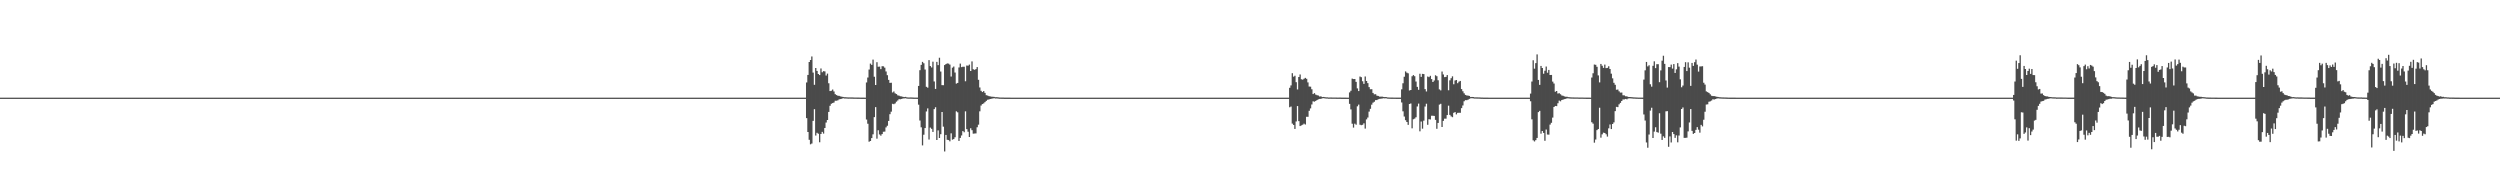 <?xml version="1.0" encoding="UTF-8"?>
<svg xmlns="http://www.w3.org/2000/svg" width="1920" height="150">
  <path d="M0 75.000h1v1.000H0zM1 75.000h1v1.000H1zM2 75.000h1v1.000H2zM3 75.000h1v1.000H3zM4 75.000h1v1.000H4zM5 75.000h1v1.000H5zM6 75.000h1v1.000H6zM7 75.000h1v1.000H7zM8 75.000h1v1.000H8zM9 75.000h1v1.000H9zM10 75.000h1v1.000H10zM11 75.000h1v1.000H11zM12 75.000h1v1.000H12zM13 75.000h1v1.000H13zM14 75.000h1v1.000H14zM15 75.000h1v1.000H15zM16 75.000h1v1.000H16zM17 75.000h1v1.000H17zM18 75.000h1v1.000H18zM19 75.000h1v1.000H19zM20 75.000h1v1.000H20zM21 75.000h1v1.000H21zM22 75.000h1v1.000H22zM23 75.000h1v1.000H23zM24 75.000h1v1.000H24zM25 75.000h1v1.000H25zM26 75.000h1v1.000H26zM27 75.000h1v1.000H27zM28 75.000h1v1.000H28zM29 75.000h1v1.000H29zM30 75.000h1v1.000H30zM31 75.000h1v1.000H31zM32 75.000h1v1.000H32zM33 75.000h1v1.000H33zM34 75.000h1v1.000H34zM35 75.000h1v1.000H35zM36 75.000h1v1.000H36zM37 75.000h1v1.000H37zM38 75.000h1v1.000H38zM39 75.000h1v1.000H39zM40 75.000h1v1.000H40zM41 75.000h1v1.000H41zM42 75.000h1v1.000H42zM43 75.000h1v1.000H43zM44 75.000h1v1.000H44zM45 75.000h1v1.000H45zM46 75.000h1v1.000H46zM47 75.000h1v1.000H47zM48 75.000h1v1.000H48zM49 75.000h1v1.000H49zM50 75.000h1v1.000H50zM51 75.000h1v1.000H51zM52 75.000h1v1.000H52zM53 75.000h1v1.000H53zM54 75.000h1v1.000H54zM55 75.000h1v1.000H55zM56 75.000h1v1.000H56zM57 75.000h1v1.000H57zM58 75.000h1v1.000H58zM59 75.000h1v1.000H59zM60 75.000h1v1.000H60zM61 75.000h1v1.000H61zM62 75.000h1v1.000H62zM63 75.000h1v1.000H63zM64 75.000h1v1.000H64zM65 75.000h1v1.000H65zM66 75.000h1v1.000H66zM67 75.000h1v1.000H67zM68 75.000h1v1.000H68zM69 75.000h1v1.000H69zM70 75.000h1v1.000H70zM71 75.000h1v1.000H71zM72 75.000h1v1.000H72zM73 75.000h1v1.000H73zM74 75.000h1v1.000H74zM75 75.000h1v1.000H75zM76 75.000h1v1.000H76zM77 75.000h1v1.000H77zM78 75.000h1v1.000H78zM79 75.000h1v1.000H79zM80 75.000h1v1.000H80zM81 75.000h1v1.000H81zM82 75.000h1v1.000H82zM83 75.000h1v1.000H83zM84 75.000h1v1.000H84zM85 75.000h1v1.000H85zM86 75.000h1v1.000H86zM87 75.000h1v1.000H87zM88 75.000h1v1.000H88zM89 75.000h1v1.000H89zM90 75.000h1v1.000H90zM91 75.000h1v1.000H91zM92 75.000h1v1.000H92zM93 75.000h1v1.000H93zM94 75.000h1v1.000H94zM95 75.000h1v1.000H95zM96 75.000h1v1.000H96zM97 75.000h1v1.000H97zM98 75.000h1v1.000H98zM99 75.000h1v1.000H99zM100 75.000h1v1.000H100zM101 75.000h1v1.000H101zM102 75.000h1v1.000H102zM103 75.000h1v1.000H103zM104 75.000h1v1.000H104zM105 75.000h1v1.000H105zM106 75.000h1v1.000H106zM107 75.000h1v1.000H107zM108 75.000h1v1.000H108zM109 75.000h1v1.000H109zM110 75.000h1v1.000H110zM111 75.000h1v1.000H111zM112 75.000h1v1.000H112zM113 75.000h1v1.000H113zM114 75.000h1v1.000H114zM115 75.000h1v1.000H115zM116 75.000h1v1.000H116zM117 75.000h1v1.000H117zM118 75.000h1v1.000H118zM119 75.000h1v1.000H119zM120 75.000h1v1.000H120zM121 75.000h1v1.000H121zM122 75.000h1v1.000H122zM123 75.000h1v1.000H123zM124 75.000h1v1.000H124zM125 75.000h1v1.000H125zM126 75.000h1v1.000H126zM127 75.000h1v1.000H127zM128 75.000h1v1.000H128zM129 75.000h1v1.000H129zM130 75.000h1v1.000H130zM131 75.000h1v1.000H131zM132 75.000h1v1.000H132zM133 75.000h1v1.000H133zM134 75.000h1v1.000H134zM135 75.000h1v1.000H135zM136 75.000h1v1.000H136zM137 75.000h1v1.000H137zM138 75.000h1v1.000H138zM139 75.000h1v1.000H139zM140 75.000h1v1.000H140zM141 75.000h1v1.000H141zM142 75.000h1v1.000H142zM143 75.000h1v1.000H143zM144 75.000h1v1.000H144zM145 75.000h1v1.000H145zM146 75.000h1v1.000H146zM147 75.000h1v1.000H147zM148 75.000h1v1.000H148zM149 75.000h1v1.000H149zM150 75.000h1v1.000H150zM151 75.000h1v1.000H151zM152 75.000h1v1.000H152zM153 75.000h1v1.000H153zM154 75.000h1v1.000H154zM155 75.000h1v1.000H155zM156 75.000h1v1.000H156zM157 75.000h1v1.000H157zM158 75.000h1v1.000H158zM159 75.000h1v1.000H159zM160 75.000h1v1.000H160zM161 75.000h1v1.000H161zM162 75.000h1v1.000H162zM163 75.000h1v1.000H163zM164 75.000h1v1.000H164zM165 75.000h1v1.000H165zM166 75.000h1v1.000H166zM167 75.000h1v1.000H167zM168 75.000h1v1.000H168zM169 75.000h1v1.000H169zM170 75.000h1v1.000H170zM171 75.000h1v1.000H171zM172 75.000h1v1.000H172zM173 75.000h1v1.000H173zM174 75.000h1v1.000H174zM175 75.000h1v1.000H175zM176 75.000h1v1.000H176zM177 75.000h1v1.000H177zM178 75.000h1v1.000H178zM179 75.000h1v1.000H179zM180 75.000h1v1.000H180zM181 75.000h1v1.000H181zM182 75.000h1v1.000H182zM183 75.000h1v1.000H183zM184 75.000h1v1.000H184zM185 75.000h1v1.000H185zM186 75.000h1v1.000H186zM187 75.000h1v1.000H187zM188 75.000h1v1.000H188zM189 75.000h1v1.000H189zM190 75.000h1v1.000H190zM191 75.000h1v1.000H191zM192 75.000h1v1.000H192zM193 75.000h1v1.000H193zM194 75.000h1v1.000H194zM195 75.000h1v1.000H195zM196 75.000h1v1.000H196zM197 75.000h1v1.000H197zM198 75.000h1v1.000H198zM199 75.000h1v1.000H199zM200 75.000h1v1.000H200zM201 75.000h1v1.000H201zM202 75.000h1v1.000H202zM203 75.000h1v1.000H203zM204 75.000h1v1.000H204zM205 75.000h1v1.000H205zM206 75.000h1v1.000H206zM207 75.000h1v1.000H207zM208 75.000h1v1.000H208zM209 75.000h1v1.000H209zM210 75.000h1v1.000H210zM211 75.000h1v1.000H211zM212 75.000h1v1.000H212zM213 75.000h1v1.000H213zM214 75.000h1v1.000H214zM215 75.000h1v1.000H215zM216 75.000h1v1.000H216zM217 75.000h1v1.000H217zM218 75.000h1v1.000H218zM219 75.000h1v1.000H219zM220 75.000h1v1.000H220zM221 75.000h1v1.000H221zM222 75.000h1v1.000H222zM223 75.000h1v1.000H223zM224 75.000h1v1.000H224zM225 75.000h1v1.000H225zM226 75.000h1v1.000H226zM227 75.000h1v1.000H227zM228 75.000h1v1.000H228zM229 75.000h1v1.000H229zM230 75.000h1v1.000H230zM231 75.000h1v1.000H231zM232 75.000h1v1.000H232zM233 75.000h1v1.000H233zM234 75.000h1v1.000H234zM235 75.000h1v1.000H235zM236 75.000h1v1.000H236zM237 75.000h1v1.000H237zM238 75.000h1v1.000H238zM239 75.000h1v1.000H239zM240 75.000h1v1.000H240zM241 75.000h1v1.000H241zM242 75.000h1v1.000H242zM243 75.000h1v1.000H243zM244 75.000h1v1.000H244zM245 75.000h1v1.000H245zM246 75.000h1v1.000H246zM247 75.000h1v1.000H247zM248 75.000h1v1.000H248zM249 75.000h1v1.000H249zM250 75.000h1v1.000H250zM251 75.000h1v1.000H251zM252 75.000h1v1.000H252zM253 75.000h1v1.000H253zM254 75.000h1v1.000H254zM255 75.000h1v1.000H255zM256 75.000h1v1.000H256zM257 75.000h1v1.000H257zM258 75.000h1v1.000H258zM259 75.000h1v1.000H259zM260 75.000h1v1.000H260zM261 75.000h1v1.000H261zM262 75.000h1v1.000H262zM263 75.000h1v1.000H263zM264 75.000h1v1.000H264zM265 75.000h1v1.000H265zM266 75.000h1v1.000H266zM267 75.000h1v1.000H267zM268 75.000h1v1.000H268zM269 75.000h1v1.000H269zM270 75.000h1v1.000H270zM271 75.000h1v1.000H271zM272 75.000h1v1.000H272zM273 75.000h1v1.000H273zM274 75.000h1v1.000H274zM275 75.000h1v1.000H275zM276 75.000h1v1.000H276zM277 75.000h1v1.000H277zM278 75.000h1v1.000H278zM279 75.000h1v1.000H279zM280 75.000h1v1.000H280zM281 75.000h1v1.000H281zM282 75.000h1v1.000H282zM283 75.000h1v1.000H283zM284 75.000h1v1.000H284zM285 75.000h1v1.000H285zM286 75.000h1v1.000H286zM287 75.000h1v1.000H287zM288 75.000h1v1.000H288zM289 75.000h1v1.000H289zM290 75.000h1v1.000H290zM291 75.000h1v1.000H291zM292 75.000h1v1.000H292zM293 75.000h1v1.000H293zM294 75.000h1v1.000H294zM295 75.000h1v1.000H295zM296 75.000h1v1.000H296zM297 75.000h1v1.000H297zM298 75.000h1v1.000H298zM299 75.000h1v1.000H299zM300 75.000h1v1.000H300zM301 75.000h1v1.000H301zM302 75.000h1v1.000H302zM303 75.000h1v1.000H303zM304 75.000h1v1.000H304zM305 75.000h1v1.000H305zM306 75.000h1v1.000H306zM307 75.000h1v1.000H307zM308 75.000h1v1.000H308zM309 75.000h1v1.000H309zM310 75.000h1v1.000H310zM311 75.000h1v1.000H311zM312 75.000h1v1.000H312zM313 75.000h1v1.000H313zM314 75.000h1v1.000H314zM315 75.000h1v1.000H315zM316 75.000h1v1.000H316zM317 75.000h1v1.000H317zM318 75.000h1v1.000H318zM319 75.000h1v1.000H319zM320 75.000h1v1.000H320zM321 75.000h1v1.000H321zM322 75.000h1v1.000H322zM323 75.000h1v1.000H323zM324 75.000h1v1.000H324zM325 75.000h1v1.000H325zM326 75.000h1v1.000H326zM327 75.000h1v1.000H327zM328 75.000h1v1.000H328zM329 75.000h1v1.000H329zM330 75.000h1v1.000H330zM331 75.000h1v1.000H331zM332 75.000h1v1.000H332zM333 75.000h1v1.000H333zM334 75.000h1v1.000H334zM335 75.000h1v1.000H335zM336 75.000h1v1.000H336zM337 75.000h1v1.000H337zM338 75.000h1v1.000H338zM339 75.000h1v1.000H339zM340 75.000h1v1.000H340zM341 75.000h1v1.000H341zM342 75.000h1v1.000H342zM343 75.000h1v1.000H343zM344 75.000h1v1.000H344zM345 75.000h1v1.000H345zM346 75.000h1v1.000H346zM347 75.000h1v1.000H347zM348 75.000h1v1.000H348zM349 75.000h1v1.000H349zM350 75.000h1v1.000H350zM351 75.000h1v1.000H351zM352 75.000h1v1.000H352zM353 75.000h1v1.000H353zM354 75.000h1v1.000H354zM355 75.000h1v1.000H355zM356 75.000h1v1.000H356zM357 75.000h1v1.000H357zM358 75.000h1v1.000H358zM359 75.000h1v1.000H359zM360 75.000h1v1.000H360zM361 75.000h1v1.000H361zM362 75.000h1v1.000H362zM363 75.000h1v1.000H363zM364 75.000h1v1.000H364zM365 75.000h1v1.000H365zM366 75.000h1v1.000H366zM367 75.000h1v1.000H367zM368 75.000h1v1.000H368zM369 75.000h1v1.000H369zM370 75.000h1v1.000H370zM371 75.000h1v1.000H371zM372 75.000h1v1.000H372zM373 75.000h1v1.000H373zM374 75.000h1v1.000H374zM375 75.000h1v1.000H375zM376 75.000h1v1.000H376zM377 75.000h1v1.000H377zM378 75.000h1v1.000H378zM379 75.000h1v1.000H379zM380 75.000h1v1.000H380zM381 75.000h1v1.000H381zM382 75.000h1v1.000H382zM383 75.000h1v1.000H383zM384 75.000h1v1.000H384zM385 75.000h1v1.000H385zM386 75.000h1v1.000H386zM387 75.000h1v1.000H387zM388 75.000h1v1.000H388zM389 75.000h1v1.000H389zM390 75.000h1v1.000H390zM391 75.000h1v1.000H391zM392 75.000h1v1.000H392zM393 75.000h1v1.000H393zM394 75.000h1v1.000H394zM395 75.000h1v1.000H395zM396 75.000h1v1.000H396zM397 75.000h1v1.000H397zM398 75.000h1v1.000H398zM399 75.000h1v1.000H399zM400 75.000h1v1.000H400zM401 75.000h1v1.000H401zM402 75.000h1v1.000H402zM403 75.000h1v1.000H403zM404 75.000h1v1.000H404zM405 75.000h1v1.000H405zM406 75.000h1v1.000H406zM407 75.000h1v1.000H407zM408 75.000h1v1.000H408zM409 75.000h1v1.000H409zM410 75.000h1v1.000H410zM411 75.000h1v1.000H411zM412 75.000h1v1.000H412zM413 75.000h1v1.000H413zM414 75.000h1v1.000H414zM415 75.000h1v1.000H415zM416 75.000h1v1.000H416zM417 75.000h1v1.000H417zM418 75.000h1v1.000H418zM419 75.000h1v1.000H419zM420 75.000h1v1.000H420zM421 75.000h1v1.000H421zM422 75.000h1v1.000H422zM423 75.000h1v1.000H423zM424 75.000h1v1.000H424zM425 75.000h1v1.000H425zM426 75.000h1v1.000H426zM427 75.000h1v1.000H427zM428 75.000h1v1.000H428zM429 75.000h1v1.000H429zM430 75.000h1v1.000H430zM431 75.000h1v1.000H431zM432 75.000h1v1.000H432zM433 75.000h1v1.000H433zM434 75.000h1v1.000H434zM435 75.000h1v1.000H435zM436 75.000h1v1.000H436zM437 75.000h1v1.000H437zM438 75.000h1v1.000H438zM439 75.000h1v1.000H439zM440 75.000h1v1.000H440zM441 75.000h1v1.000H441zM442 75.000h1v1.000H442zM443 75.000h1v1.000H443zM444 75.000h1v1.000H444zM445 75.000h1v1.000H445zM446 75.000h1v1.000H446zM447 75.000h1v1.000H447zM448 75.000h1v1.000H448zM449 75.000h1v1.000H449zM450 75.000h1v1.000H450zM451 75.000h1v1.000H451zM452 75.000h1v1.000H452zM453 75.000h1v1.000H453zM454 75.000h1v1.000H454zM455 75.000h1v1.000H455zM456 75.000h1v1.000H456zM457 75.000h1v1.000H457zM458 75.000h1v1.000H458zM459 75.000h1v1.000H459zM460 75.000h1v1.000H460zM461 75.000h1v1.000H461zM462 75.000h1v1.000H462zM463 75.000h1v1.000H463zM464 75.000h1v1.000H464zM465 75.000h1v1.000H465zM466 75.000h1v1.000H466zM467 75.000h1v1.000H467zM468 75.000h1v1.000H468zM469 75.000h1v1.000H469zM470 75.000h1v1.000H470zM471 75.000h1v1.000H471zM472 75.000h1v1.000H472zM473 75.000h1v1.000H473zM474 75.000h1v1.000H474zM475 75.000h1v1.000H475zM476 75.000h1v1.000H476zM477 75.000h1v1.000H477zM478 75.000h1v1.000H478zM479 75.000h1v1.000H479zM480 75.000h1v1.000H480zM481 75.000h1v1.000H481zM482 75.000h1v1.000H482zM483 75.000h1v1.000H483zM484 75.000h1v1.000H484zM485 75.000h1v1.000H485zM486 75.000h1v1.000H486zM487 75.000h1v1.000H487zM488 75.000h1v1.000H488zM489 75.000h1v1.000H489zM490 75.000h1v1.000H490zM491 75.000h1v1.000H491zM492 75.000h1v1.000H492zM493 75.000h1v1.000H493zM494 75.000h1v1.000H494zM495 75.000h1v1.000H495zM496 75.000h1v1.000H496zM497 75.000h1v1.000H497zM498 75.000h1v1.000H498zM499 75.000h1v1.000H499zM500 75.000h1v1.000H500zM501 75.000h1v1.000H501zM502 75.000h1v1.000H502zM503 75.000h1v1.000H503zM504 75.000h1v1.000H504zM505 75.000h1v1.000H505zM506 75.000h1v1.000H506zM507 75.000h1v1.000H507zM508 75.000h1v1.000H508zM509 75.000h1v1.000H509zM510 75.000h1v1.000H510zM511 75.000h1v1.000H511zM512 75.000h1v1.000H512zM513 75.000h1v1.000H513zM514 75.000h1v1.000H514zM515 75.000h1v1.000H515zM516 75.000h1v1.000H516zM517 75.000h1v1.000H517zM518 75.000h1v1.000H518zM519 75.000h1v1.000H519zM520 75.000h1v1.000H520zM521 75.000h1v1.000H521zM522 75.000h1v1.000H522zM523 75.000h1v1.000H523zM524 75.000h1v1.000H524zM525 75.000h1v1.000H525zM526 75.000h1v1.000H526zM527 75.000h1v1.000H527zM528 75.000h1v1.000H528zM529 75.000h1v1.000H529zM530 75.000h1v1.000H530zM531 75.000h1v1.000H531zM532 75.000h1v1.000H532zM533 75.000h1v1.000H533zM534 75.000h1v1.000H534zM535 75.000h1v1.000H535zM536 75.000h1v1.000H536zM537 75.000h1v1.000H537zM538 75.000h1v1.000H538zM539 75.000h1v1.000H539zM540 75.000h1v1.000H540zM541 75.000h1v1.000H541zM542 75.000h1v1.000H542zM543 75.000h1v1.000H543zM544 75.000h1v1.000H544zM545 75.000h1v1.000H545zM546 75.000h1v1.000H546zM547 75.000h1v1.000H547zM548 75.000h1v1.000H548zM549 75.000h1v1.000H549zM550 75.000h1v1.000H550zM551 75.000h1v1.000H551zM552 75.000h1v1.000H552zM553 75.000h1v1.000H553zM554 75.000h1v1.000H554zM555 75.000h1v1.000H555zM556 75.000h1v1.000H556zM557 75.000h1v1.000H557zM558 75.000h1v1.000H558zM559 75.000h1v1.000H559zM560 75.000h1v1.000H560zM561 75.000h1v1.000H561zM562 75.000h1v1.000H562zM563 75.000h1v1.000H563zM564 75.000h1v1.000H564zM565 75.000h1v1.000H565zM566 75.000h1v1.000H566zM567 75.000h1v1.000H567zM568 75.000h1v1.000H568zM569 75.000h1v1.000H569zM570 75.000h1v1.000H570zM571 75.000h1v1.000H571zM572 75.000h1v1.000H572zM573 75.000h1v1.000H573zM574 75.000h1v1.000H574zM575 75.000h1v1.000H575zM576 75.000h1v1.000H576zM577 75.000h1v1.000H577zM578 75.000h1v1.000H578zM579 75.000h1v1.000H579zM580 75.000h1v1.000H580zM581 75.000h1v1.000H581zM582 75.000h1v1.000H582zM583 75.000h1v1.000H583zM584 75.000h1v1.000H584zM585 75.000h1v1.000H585zM586 75.000h1v1.000H586zM587 75.000h1v1.000H587zM588 75.000h1v1.000H588zM589 75.000h1v1.000H589zM590 75.000h1v1.000H590zM591 75.000h1v1.000H591zM592 75.000h1v1.000H592zM593 75.000h1v1.000H593zM594 75.000h1v1.000H594zM595 75.000h1v1.000H595zM596 75.000h1v1.000H596zM597 75.000h1v1.000H597zM598 75.000h1v1.000H598zM599 75.000h1v1.000H599zM600 75.000h1v1.000H600zM601 75.000h1v1.000H601zM602 75.000h1v1.000H602zM603 75.000h1v1.000H603zM604 75.000h1v1.000H604zM605 75.000h1v1.000H605zM606 75.000h1v1.000H606zM607 75.000h1v1.000H607zM608 75.000h1v1.000H608zM609 75.000h1v1.000H609zM610 75.000h1v1.000H610zM611 75.000h1v1.000H611zM612 75.000h1v1.000H612zM613 75.000h1v1.000H613zM614 75.000h1v1.000H614zM615 75.000h1v1.000H615zM616 75.000h1v1.000H616zM617 75.000h1v1.000H617zM618 74.999h1v1.000H618zM619 63.333h1v27.374H619zM620 57.554h1v43.816H620zM621 47.619h1v59.758H621zM622 46.087h1v64.784H622zM623 43.385h1v66.859H623zM624 55.737h1v37.106H624zM625 65.119h1v18.748H625zM626 52.228h1v51.884H626zM627 54.480h1v47.524H627zM628 56.828h1v45.862H628zM629 57.665h1v51.572H629zM630 52.570h1v50.320H630zM631 55.524h1v45.743H631zM632 54.639h1v47.949H632zM633 54.825h1v43.479H633zM634 58.017h1v36.113H634zM635 56.515h1v35.665H635zM636 63.972h1v21.971H636zM637 69.952h1v11.312H637zM638 69.683h1v9.969H638zM639 68.739h1v10.400H639zM640 70.239h1v8.492H640zM641 72.344h1v5.031H641zM642 73.008h1v4.377H642zM643 73.507h1v3.566H643zM644 73.608h1v2.655H644zM645 74.059h1v2.047H645zM646 74.216h1v1.678H646zM647 74.432h1v1.000H647zM648 74.666h1v1.000H648zM649 74.669h1v1.000H649zM650 74.738h1v1.000H650zM651 74.821h1v1.000H651zM652 74.782h1v1.000H652zM653 74.821h1v1.000H653zM654 74.814h1v1.000H654zM655 74.858h1v1.000H655zM656 74.892h1v1.000H656zM657 74.889h1v1.000H657zM658 74.906h1v1.000H658zM659 74.931h1v1.000H659zM660 74.943h1v1.000H660zM661 74.975h1v1.000H661zM662 74.976h1v1.000H662zM663 74.975h1v1.000H663zM664 74.984h1v1.000H664zM665 63.322h1v28.479H665zM666 59.523h1v35.507H666zM667 53.416h1v55.455H667zM668 48.867h1v59.413H668zM669 49.827h1v56.208H669zM670 45.788h1v57.363H670zM671 58.938h1v31.022H671zM672 65.264h1v16.996H672zM673 47.748h1v58.755H673zM674 51.261h1v48.805H674zM675 51.133h1v52.162H675zM676 53.087h1v51.105H676zM677 50.860h1v52.100H677zM678 50.927h1v50.264H678zM679 51.987h1v49.068H679zM680 54.885h1v42.976H680zM681 57.740h1v38.833H681zM682 61.351h1v31.542H682zM683 63.619h1v24.089H683zM684 63.565h1v22.197H684zM685 70.988h1v8.751H685zM686 70.228h1v9.813H686zM687 71.658h1v7.747H687zM688 72.245h1v5.852H688zM689 73.227h1v3.923H689zM690 73.462h1v2.681H690zM691 73.928h1v2.324H691zM692 74.034h1v1.958H692zM693 74.398h1v1.236H693zM694 74.565h1v1.000H694zM695 74.373h1v1.077H695zM696 74.732h1v1.000H696zM697 74.844h1v1.000H697zM698 74.833h1v1.000H698zM699 74.818h1v1.000H699zM700 74.876h1v1.000H700zM701 74.925h1v1.000H701zM702 74.938h1v1.000H702zM703 74.943h1v1.000H703zM704 74.960h1v1.000H704zM705 65.979h1v14.400H705zM706 53.925h1v38.626H706zM707 49.820h1v47.965H707zM708 47.492h1v64.168H708zM709 48.613h1v54.887H709zM710 53.400h1v44.953H710zM711 66.646h1v18.938H711zM712 67.336h1v15.911H712zM713 46.193h1v60.943H713zM714 50.739h1v47.281H714zM715 51.838h1v47.099H715zM716 47.345h1v53.999H716zM717 62.585h1v21.230H717zM718 68.312h1v14.081H718zM719 47.497h1v60.002H719zM720 50.032h1v50.134H720zM721 44.353h1v61.655H721zM722 54.958h1v48.102H722zM723 65.393h1v20.633H723zM724 65.425h1v31.856H724zM725 49.953h1v66.361H725zM726 49.195h1v54.449H726zM727 48.672h1v58.720H727zM728 48.837h1v58.751H728zM729 49.607h1v58.947H729zM730 58.793h1v43.606H730zM731 51.950h1v55.294H731zM732 51.121h1v55.682H732zM733 55.709h1v49.707H733zM734 64.216h1v21.305H734zM735 63.697h1v22.559H735zM736 51.815h1v56.398H736zM737 48.832h1v57.113H737zM738 51.556h1v52.460H738zM739 51.260h1v49.396H739zM740 51.262h1v50.317H740zM741 62.410h1v23.119H741zM742 50.355h1v48.804H742zM743 50.440h1v50.741H743zM744 49.608h1v55.632H744zM745 54.523h1v43.991H745zM746 47.135h1v52.854H746zM747 53.174h1v49.487H747zM748 53.603h1v48.945H748zM749 53.105h1v49.370H749zM750 51.514h1v46.236H750zM751 61.302h1v34.420H751zM752 67.180h1v18.304H752zM753 69.748h1v11.302H753zM754 70.716h1v9.211H754zM755 69.950h1v9.454H755zM756 71.304h1v7.148H756zM757 73.134h1v4.348H757zM758 73.359h1v3.224H758zM759 73.821h1v2.562H759zM760 74.051h1v1.991H760zM761 74.220h1v1.612H761zM762 74.299h1v1.298H762zM763 74.400h1v1.025H763zM764 74.669h1v1.000H764zM765 74.623h1v1.000H765zM766 74.717h1v1.000H766zM767 74.855h1v1.000H767zM768 74.890h1v1.000H768zM769 74.922h1v1.000H769zM770 74.924h1v1.000H770zM771 74.962h1v1.000H771zM772 74.967h1v1.000H772zM773 74.968h1v1.000H773zM774 74.978h1v1.000H774zM775 74.976h1v1.000H775zM776 74.991h1v1.000H776zM777 74.988h1v1.000H777zM778 74.992h1v1.000H778zM779 74.994h1v1.000H779zM780 74.997h1v1.000H780zM781 74.996h1v1.000H781zM782 74.997h1v1.000H782zM783 74.997h1v1.000H783zM784 74.998h1v1.000H784zM785 74.999h1v1.000H785zM786 74.999h1v1.000H786zM787 74.999h1v1.000H787zM788 74.999h1v1.000H788zM789 75.000h1v1.000H789zM790 75.000h1v1.000H790zM791 75.000h1v1.000H791zM792 75.000h1v1.000H792zM793 75.000h1v1.000H793zM794 75.000h1v1.000H794zM795 75.000h1v1.000H795zM796 75.000h1v1.000H796zM797 75.000h1v1.000H797zM798 75.000h1v1.000H798zM799 75.000h1v1.000H799zM800 75.000h1v1.000H800zM801 75.000h1v1.000H801zM802 75.000h1v1.000H802zM803 75.000h1v1.000H803zM804 75.000h1v1.000H804zM805 75.000h1v1.000H805zM806 75.000h1v1.000H806zM807 75.000h1v1.000H807zM808 75.000h1v1.000H808zM809 75.000h1v1.000H809zM810 75.000h1v1.000H810zM811 75.000h1v1.000H811zM812 75.000h1v1.000H812zM813 75.000h1v1.000H813zM814 75.000h1v1.000H814zM815 75.000h1v1.000H815zM816 75.000h1v1.000H816zM817 75.000h1v1.000H817zM818 75.000h1v1.000H818zM819 75.000h1v1.000H819zM820 75.000h1v1.000H820zM821 75.000h1v1.000H821zM822 75.000h1v1.000H822zM823 75.000h1v1.000H823zM824 75.000h1v1.000H824zM825 75.000h1v1.000H825zM826 75.000h1v1.000H826zM827 75.000h1v1.000H827zM828 75.000h1v1.000H828zM829 75.000h1v1.000H829zM830 75.000h1v1.000H830zM831 75.000h1v1.000H831zM832 75.000h1v1.000H832zM833 75.000h1v1.000H833zM834 75.000h1v1.000H834zM835 75.000h1v1.000H835zM836 75.000h1v1.000H836zM837 75.000h1v1.000H837zM838 75.000h1v1.000H838zM839 75.000h1v1.000H839zM840 75.000h1v1.000H840zM841 75.000h1v1.000H841zM842 75.000h1v1.000H842zM843 75.000h1v1.000H843zM844 75.000h1v1.000H844zM845 75.000h1v1.000H845zM846 75.000h1v1.000H846zM847 75.000h1v1.000H847zM848 75.000h1v1.000H848zM849 75.000h1v1.000H849zM850 75.000h1v1.000H850zM851 75.000h1v1.000H851zM852 75.000h1v1.000H852zM853 75.000h1v1.000H853zM854 75.000h1v1.000H854zM855 75.000h1v1.000H855zM856 75.000h1v1.000H856zM857 75.000h1v1.000H857zM858 75.000h1v1.000H858zM859 75.000h1v1.000H859zM860 75.000h1v1.000H860zM861 75.000h1v1.000H861zM862 75.000h1v1.000H862zM863 75.000h1v1.000H863zM864 75.000h1v1.000H864zM865 75.000h1v1.000H865zM866 75.000h1v1.000H866zM867 75.000h1v1.000H867zM868 75.000h1v1.000H868zM869 75.000h1v1.000H869zM870 75.000h1v1.000H870zM871 75.000h1v1.000H871zM872 75.000h1v1.000H872zM873 75.000h1v1.000H873zM874 75.000h1v1.000H874zM875 75.000h1v1.000H875zM876 75.000h1v1.000H876zM877 75.000h1v1.000H877zM878 75.000h1v1.000H878zM879 75.000h1v1.000H879zM880 75.000h1v1.000H880zM881 75.000h1v1.000H881zM882 75.000h1v1.000H882zM883 75.000h1v1.000H883zM884 75.000h1v1.000H884zM885 75.000h1v1.000H885zM886 75.000h1v1.000H886zM887 75.000h1v1.000H887zM888 75.000h1v1.000H888zM889 75.000h1v1.000H889zM890 75.000h1v1.000H890zM891 75.000h1v1.000H891zM892 75.000h1v1.000H892zM893 75.000h1v1.000H893zM894 75.000h1v1.000H894zM895 75.000h1v1.000H895zM896 75.000h1v1.000H896zM897 75.000h1v1.000H897zM898 75.000h1v1.000H898zM899 75.000h1v1.000H899zM900 75.000h1v1.000H900zM901 75.000h1v1.000H901zM902 75.000h1v1.000H902zM903 75.000h1v1.000H903zM904 75.000h1v1.000H904zM905 75.000h1v1.000H905zM906 75.000h1v1.000H906zM907 75.000h1v1.000H907zM908 75.000h1v1.000H908zM909 75.000h1v1.000H909zM910 75.000h1v1.000H910zM911 75.000h1v1.000H911zM912 75.000h1v1.000H912zM913 75.000h1v1.000H913zM914 75.000h1v1.000H914zM915 75.000h1v1.000H915zM916 75.000h1v1.000H916zM917 75.000h1v1.000H917zM918 75.000h1v1.000H918zM919 75.000h1v1.000H919zM920 75.000h1v1.000H920zM921 75.000h1v1.000H921zM922 75.000h1v1.000H922zM923 75.000h1v1.000H923zM924 75.000h1v1.000H924zM925 75.000h1v1.000H925zM926 75.000h1v1.000H926zM927 75.000h1v1.000H927zM928 75.000h1v1.000H928zM929 75.000h1v1.000H929zM930 75.000h1v1.000H930zM931 75.000h1v1.000H931zM932 75.000h1v1.000H932zM933 75.000h1v1.000H933zM934 75.000h1v1.000H934zM935 75.000h1v1.000H935zM936 75.000h1v1.000H936zM937 75.000h1v1.000H937zM938 75.000h1v1.000H938zM939 75.000h1v1.000H939zM940 75.000h1v1.000H940zM941 75.000h1v1.000H941zM942 75.000h1v1.000H942zM943 75.000h1v1.000H943zM944 75.000h1v1.000H944zM945 75.000h1v1.000H945zM946 75.000h1v1.000H946zM947 75.000h1v1.000H947zM948 75.000h1v1.000H948zM949 75.000h1v1.000H949zM950 75.000h1v1.000H950zM951 75.000h1v1.000H951zM952 75.000h1v1.000H952zM953 75.000h1v1.000H953zM954 75.000h1v1.000H954zM955 75.000h1v1.000H955zM956 75.000h1v1.000H956zM957 75.000h1v1.000H957zM958 75.000h1v1.000H958zM959 75.000h1v1.000H959zM960 75.000h1v1.000H960zM961 75.000h1v1.000H961zM962 75.000h1v1.000H962zM963 75.000h1v1.000H963zM964 75.000h1v1.000H964zM965 75.000h1v1.000H965zM966 75.000h1v1.000H966zM967 75.000h1v1.000H967zM968 75.000h1v1.000H968zM969 75.000h1v1.000H969zM970 75.000h1v1.000H970zM971 75.000h1v1.000H971zM972 75.000h1v1.000H972zM973 75.000h1v1.000H973zM974 75.000h1v1.000H974zM975 75.000h1v1.000H975zM976 75.000h1v1.000H976zM977 75.000h1v1.000H977zM978 75.000h1v1.000H978zM979 75.000h1v1.000H979zM980 75.000h1v1.000H980zM981 75.000h1v1.000H981zM982 75.000h1v1.000H982zM983 75.000h1v1.000H983zM984 75.000h1v1.000H984zM985 75.000h1v1.000H985zM986 75.000h1v1.000H986zM987 75.000h1v1.000H987zM988 75.000h1v1.000H988zM989 75.000h1v1.000H989zM990 67.412h1v14.958H990zM991 65.594h1v16.248H991zM992 56.229h1v38.722H992zM993 58.891h1v37.041H993zM994 58.142h1v40.901H994zM995 63.152h1v30.156H995zM996 68.701h1v12.761H996zM997 59.126h1v33.928H997zM998 57.183h1v39.619H998zM999 60.882h1v35.447H999zM1000 61.202h1v34.584H1000zM1001 60.469h1v34.504H1001zM1002 59.810h1v35.810H1002zM1003 60.540h1v29.181H1003zM1004 63.263h1v26.416H1004zM1005 66.455h1v18.619H1005zM1006 66.571h1v16.688H1006zM1007 68.553h1v11.666H1007zM1008 72.232h1v5.587H1008zM1009 71.545h1v6.544H1009zM1010 72.641h1v4.894H1010zM1011 73.115h1v3.751H1011zM1012 73.386h1v2.922H1012zM1013 74.080h1v1.896H1013zM1014 73.993h1v1.955H1014zM1015 74.531h1v1.000H1015zM1016 74.439h1v1.000H1016zM1017 74.584h1v1.000H1017zM1018 74.727h1v1.000H1018zM1019 74.734h1v1.000H1019zM1020 74.882h1v1.000H1020zM1021 74.848h1v1.000H1021zM1022 74.875h1v1.000H1022zM1023 74.899h1v1.000H1023zM1024 74.898h1v1.000H1024zM1025 74.888h1v1.000H1025zM1026 74.914h1v1.000H1026zM1027 74.933h1v1.000H1027zM1028 74.929h1v1.000H1028zM1029 74.921h1v1.000H1029zM1030 74.964h1v1.000H1030zM1031 74.964h1v1.000H1031zM1032 74.973h1v1.000H1032zM1033 74.979h1v1.000H1033zM1034 74.990h1v1.000H1034zM1035 74.990h1v1.000H1035zM1036 70.960h1v8.830H1036zM1037 69.696h1v14.299H1037zM1038 60.347h1v34.688H1038zM1039 60.741h1v37.238H1039zM1040 60.669h1v34.333H1040zM1041 62.898h1v32.879H1041zM1042 67.888h1v13.771H1042zM1043 69.928h1v10.402H1043zM1044 58.797h1v36.997H1044zM1045 59.311h1v36.830H1045zM1046 62.421h1v33.406H1046zM1047 64.390h1v30.330H1047zM1048 58.747h1v39.995H1048zM1049 62.184h1v29.520H1049zM1050 63.839h1v26.419H1050zM1051 66.918h1v18.768H1051zM1052 68.548h1v14.995H1052zM1053 68.485h1v11.878H1053zM1054 71.394h1v7.448H1054zM1055 72.428h1v5.686H1055zM1056 72.370h1v4.519H1056zM1057 73.470h1v3.381H1057zM1058 73.702h1v2.517H1058zM1059 74.181h1v1.731H1059zM1060 74.219h1v1.608H1060zM1061 74.203h1v1.481H1061zM1062 74.454h1v1.000H1062zM1063 74.527h1v1.025H1063zM1064 74.486h1v1.000H1064zM1065 74.779h1v1.000H1065zM1066 74.842h1v1.000H1066zM1067 74.888h1v1.000H1067zM1068 74.917h1v1.000H1068zM1069 74.918h1v1.000H1069zM1070 74.939h1v1.000H1070zM1071 74.950h1v1.000H1071zM1072 74.969h1v1.000H1072zM1073 74.975h1v1.000H1073zM1074 74.982h1v1.000H1074zM1075 74.979h1v1.000H1075zM1076 68.585h1v10.113H1076zM1077 63.951h1v21.564H1077zM1078 58.908h1v30.584H1078zM1079 54.859h1v37.455H1079zM1080 55.814h1v37.860H1080zM1081 56.304h1v39.597H1081zM1082 69.495h1v10.370H1082zM1083 69.124h1v10.333H1083zM1084 58.548h1v40.036H1084zM1085 57.645h1v33.951H1085zM1086 58.501h1v32.595H1086zM1087 62.606h1v27.429H1087zM1088 66.718h1v15.041H1088zM1089 68.959h1v10.589H1089zM1090 56.622h1v44.265H1090zM1091 59.058h1v34.295H1091zM1092 56.729h1v42.091H1092zM1093 56.902h1v35.770H1093zM1094 68.446h1v13.348H1094zM1095 70.221h1v9.435H1095zM1096 58.766h1v37.087H1096zM1097 59.216h1v32.328H1097zM1098 58.223h1v33.529H1098zM1099 60.739h1v28.135H1099zM1100 63.001h1v25.908H1100zM1101 61.787h1v27.250H1101zM1102 57.798h1v34.240H1102zM1103 58.513h1v40.403H1103zM1104 61.650h1v32.786H1104zM1105 68.635h1v11.692H1105zM1106 69.431h1v10.310H1106zM1107 54.951h1v42.566H1107zM1108 57.196h1v35.607H1108zM1109 59.239h1v31.899H1109zM1110 59.043h1v32.104H1110zM1111 57.672h1v30.689H1111zM1112 69.304h1v11.836H1112zM1113 61.690h1v26.504H1113zM1114 60.045h1v29.348H1114zM1115 58.648h1v31.345H1115zM1116 64.728h1v21.905H1116zM1117 61.775h1v24.284H1117zM1118 61.440h1v26.427H1118zM1119 63.891h1v22.801H1119zM1120 62.730h1v23.858H1120zM1121 62.148h1v24.476H1121zM1122 68.382h1v14.687H1122zM1123 70.110h1v10.863H1123zM1124 71.669h1v6.108H1124zM1125 72.898h1v4.011H1125zM1126 73.298h1v3.653H1126zM1127 73.411h1v3.157H1127zM1128 73.655h1v2.286H1128zM1129 74.532h1v1.000H1129zM1130 74.441h1v1.000H1130zM1131 74.506h1v1.069H1131zM1132 74.743h1v1.000H1132zM1133 74.726h1v1.000H1133zM1134 74.768h1v1.000H1134zM1135 74.793h1v1.000H1135zM1136 74.806h1v1.000H1136zM1137 74.914h1v1.000H1137zM1138 74.928h1v1.000H1138zM1139 74.957h1v1.000H1139zM1140 74.963h1v1.000H1140zM1141 74.966h1v1.000H1141zM1142 74.978h1v1.000H1142zM1143 74.987h1v1.000H1143zM1144 74.986h1v1.000H1144zM1145 74.986h1v1.000H1145zM1146 74.994h1v1.000H1146zM1147 74.995h1v1.000H1147zM1148 74.996h1v1.000H1148zM1149 74.997h1v1.000H1149zM1150 74.996h1v1.000H1150zM1151 74.998h1v1.000H1151zM1152 74.998h1v1.000H1152zM1153 74.999h1v1.000H1153zM1154 74.999h1v1.000H1154zM1155 74.999h1v1.000H1155zM1156 74.999h1v1.000H1156zM1157 74.999h1v1.000H1157zM1158 75.000h1v1.000H1158zM1159 75.000h1v1.000H1159zM1160 75.000h1v1.000H1160zM1161 75.000h1v1.000H1161zM1162 75.000h1v1.000H1162zM1163 75.000h1v1.000H1163zM1164 75.000h1v1.000H1164zM1165 75.000h1v1.000H1165zM1166 75.000h1v1.000H1166zM1167 75.000h1v1.000H1167zM1168 75.000h1v1.000H1168zM1169 75.000h1v1.000H1169zM1170 75.000h1v1.000H1170zM1171 75.000h1v1.000H1171zM1172 75.000h1v1.000H1172zM1173 75.000h1v1.000H1173zM1174 75.000h1v1.000H1174zM1175 71.866h1v5.909H1175zM1176 62.610h1v29.014H1176zM1177 46.296h1v61.490H1177zM1178 52.744h1v55.910H1178zM1179 48.481h1v59.144H1179zM1180 41.792h1v64.160H1180zM1181 61.404h1v24.701H1181zM1182 65.166h1v19.955H1182zM1183 50.647h1v52.010H1183zM1184 52.227h1v48.385H1184zM1185 56.629h1v45.458H1185zM1186 54.339h1v53.820H1186zM1187 51.077h1v48.423H1187zM1188 55.854h1v47.441H1188zM1189 53.723h1v49.721H1189zM1190 57.596h1v38.105H1190zM1191 57.530h1v36.769H1191zM1192 62.691h1v27.645H1192zM1193 64.136h1v18.035H1193zM1194 70.465h1v10.918H1194zM1195 69.913h1v11.581H1195zM1196 71.848h1v7.485H1196zM1197 71.575h1v5.710H1197zM1198 72.411h1v5.407H1198zM1199 73.336h1v3.482H1199zM1200 73.568h1v2.939H1200zM1201 74.021h1v2.089H1201zM1202 74.274h1v1.652H1202zM1203 74.314h1v1.182H1203zM1204 74.579h1v1.000H1204zM1205 74.660h1v1.000H1205zM1206 74.766h1v1.000H1206zM1207 74.789h1v1.000H1207zM1208 74.825h1v1.000H1208zM1209 74.833h1v1.000H1209zM1210 74.833h1v1.000H1210zM1211 74.829h1v1.000H1211zM1212 74.888h1v1.000H1212zM1213 74.905h1v1.000H1213zM1214 74.890h1v1.000H1214zM1215 74.904h1v1.000H1215zM1216 74.948h1v1.000H1216zM1217 74.951h1v1.000H1217zM1218 74.967h1v1.000H1218zM1219 74.980h1v1.000H1219zM1220 74.981h1v1.000H1220zM1221 74.984h1v1.000H1221zM1222 59.542h1v34.375H1222zM1223 56.254h1v38.711H1223zM1224 49.582h1v59.978H1224zM1225 49.780h1v57.384H1225zM1226 51.319h1v48.612H1226zM1227 57.899h1v41.149H1227zM1228 63.268h1v19.487H1228zM1229 49.099h1v56.636H1229zM1230 50.464h1v52.729H1230zM1231 52.119h1v49.748H1231zM1232 49.590h1v52.571H1232zM1233 52.319h1v50.782H1233zM1234 52.118h1v52.792H1234zM1235 50.913h1v47.645H1235zM1236 53.008h1v42.572H1236zM1237 56.555h1v42.563H1237zM1238 60.159h1v35.061H1238zM1239 63.611h1v30.391H1239zM1240 65.136h1v20.201H1240zM1241 68.902h1v13.186H1241zM1242 68.735h1v13.566H1242zM1243 70.118h1v9.999H1243zM1244 71.103h1v7.879H1244zM1245 71.050h1v6.510H1245zM1246 73.143h1v3.234H1246zM1247 73.265h1v3.082H1247zM1248 73.957h1v2.010H1248zM1249 74.007h1v2.284H1249zM1250 74.446h1v1.176H1250zM1251 74.510h1v1.000H1251zM1252 74.552h1v1.000H1252zM1253 74.662h1v1.000H1253zM1254 74.758h1v1.000H1254zM1255 74.784h1v1.000H1255zM1256 74.860h1v1.000H1256zM1257 74.889h1v1.000H1257zM1258 74.946h1v1.000H1258zM1259 74.945h1v1.000H1259zM1260 74.956h1v1.000H1260zM1261 74.959h1v1.000H1261zM1262 61.129h1v26.806H1262zM1263 54.036h1v38.520H1263zM1264 47.565h1v61.829H1264zM1265 50.987h1v62.477H1265zM1266 50.131h1v53.203H1266zM1267 64.723h1v20.223H1267zM1268 66.553h1v16.173H1268zM1269 50.554h1v55.444H1269zM1270 47.106h1v53.966H1270zM1271 52.302h1v45.437H1271zM1272 49.299h1v52.114H1272zM1273 49.311h1v52.553H1273zM1274 63.147h1v23.859H1274zM1275 54.074h1v48.563H1275zM1276 46.617h1v60.832H1276zM1277 42.811h1v61.895H1277zM1278 49.030h1v56.866H1278zM1279 61.813h1v23.705H1279zM1280 67.267h1v18.090H1280zM1281 51.497h1v61.251H1281zM1282 51.534h1v53.203H1282zM1283 49.599h1v59.791H1283zM1284 52.709h1v48.643H1284zM1285 49.217h1v53.728H1285zM1286 56.011h1v49.881H1286zM1287 53.241h1v50.676H1287zM1288 48.471h1v60.826H1288zM1289 51.129h1v52.949H1289zM1290 60.925h1v36.919H1290zM1291 67.024h1v16.676H1291zM1292 65.711h1v16.820H1292zM1293 51.423h1v54.440H1293zM1294 47.792h1v58.113H1294zM1295 54.596h1v51.128H1295zM1296 47.868h1v53.052H1296zM1297 51.985h1v42.084H1297zM1298 65.962h1v17.793H1298zM1299 48.335h1v52.151H1299zM1300 50.578h1v52.219H1300zM1301 47.773h1v54.378H1301zM1302 45.722h1v53.997H1302zM1303 49.653h1v47.965H1303zM1304 55.010h1v44.585H1304zM1305 51.038h1v50.848H1305zM1306 51.002h1v44.889H1306zM1307 50.854h1v46.241H1307zM1308 63.515h1v28.454H1308zM1309 64.966h1v20.866H1309zM1310 70.192h1v10.093H1310zM1311 70.735h1v9.404H1311zM1312 71.398h1v6.732H1312zM1313 72.442h1v5.368H1313zM1314 73.526h1v3.685H1314zM1315 73.754h1v2.490H1315zM1316 73.774h1v2.668H1316zM1317 74.030h1v2.032H1317zM1318 74.313h1v1.422H1318zM1319 74.444h1v1.067H1319zM1320 74.656h1v1.000H1320zM1321 74.725h1v1.000H1321zM1322 74.795h1v1.000H1322zM1323 74.807h1v1.000H1323zM1324 74.835h1v1.000H1324zM1325 74.875h1v1.000H1325zM1326 74.927h1v1.000H1326zM1327 74.942h1v1.000H1327zM1328 74.957h1v1.000H1328zM1329 74.966h1v1.000H1329zM1330 74.973h1v1.000H1330zM1331 74.982h1v1.000H1331zM1332 74.981h1v1.000H1332zM1333 74.984h1v1.000H1333zM1334 74.992h1v1.000H1334zM1335 74.992h1v1.000H1335zM1336 74.992h1v1.000H1336zM1337 74.997h1v1.000H1337zM1338 74.996h1v1.000H1338zM1339 74.998h1v1.000H1339zM1340 74.998h1v1.000H1340zM1341 74.998h1v1.000H1341zM1342 74.999h1v1.000H1342zM1343 74.999h1v1.000H1343zM1344 74.999h1v1.000H1344zM1345 74.999h1v1.000H1345zM1346 75.000h1v1.000H1346zM1347 75.000h1v1.000H1347zM1348 75.000h1v1.000H1348zM1349 75.000h1v1.000H1349zM1350 75.000h1v1.000H1350zM1351 75.000h1v1.000H1351zM1352 75.000h1v1.000H1352zM1353 75.000h1v1.000H1353zM1354 75.000h1v1.000H1354zM1355 75.000h1v1.000H1355zM1356 75.000h1v1.000H1356zM1357 75.000h1v1.000H1357zM1358 75.000h1v1.000H1358zM1359 75.000h1v1.000H1359zM1360 75.000h1v1.000H1360zM1361 75.000h1v1.000H1361zM1362 75.000h1v1.000H1362zM1363 75.000h1v1.000H1363zM1364 75.000h1v1.000H1364zM1365 75.000h1v1.000H1365zM1366 75.000h1v1.000H1366zM1367 75.000h1v1.000H1367zM1368 75.000h1v1.000H1368zM1369 75.000h1v1.000H1369zM1370 75.000h1v1.000H1370zM1371 75.000h1v1.000H1371zM1372 75.000h1v1.000H1372zM1373 75.000h1v1.000H1373zM1374 75.000h1v1.000H1374zM1375 75.000h1v1.000H1375zM1376 75.000h1v1.000H1376zM1377 75.000h1v1.000H1377zM1378 75.000h1v1.000H1378zM1379 75.000h1v1.000H1379zM1380 75.000h1v1.000H1380zM1381 75.000h1v1.000H1381zM1382 75.000h1v1.000H1382zM1383 75.000h1v1.000H1383zM1384 75.000h1v1.000H1384zM1385 75.000h1v1.000H1385zM1386 75.000h1v1.000H1386zM1387 75.000h1v1.000H1387zM1388 75.000h1v1.000H1388zM1389 75.000h1v1.000H1389zM1390 75.000h1v1.000H1390zM1391 75.000h1v1.000H1391zM1392 75.000h1v1.000H1392zM1393 75.000h1v1.000H1393zM1394 75.000h1v1.000H1394zM1395 75.000h1v1.000H1395zM1396 75.000h1v1.000H1396zM1397 75.000h1v1.000H1397zM1398 75.000h1v1.000H1398zM1399 75.000h1v1.000H1399zM1400 75.000h1v1.000H1400zM1401 75.000h1v1.000H1401zM1402 75.000h1v1.000H1402zM1403 75.000h1v1.000H1403zM1404 75.000h1v1.000H1404zM1405 75.000h1v1.000H1405zM1406 75.000h1v1.000H1406zM1407 75.000h1v1.000H1407zM1408 75.000h1v1.000H1408zM1409 75.000h1v1.000H1409zM1410 75.000h1v1.000H1410zM1411 75.000h1v1.000H1411zM1412 75.000h1v1.000H1412zM1413 75.000h1v1.000H1413zM1414 75.000h1v1.000H1414zM1415 75.000h1v1.000H1415zM1416 75.000h1v1.000H1416zM1417 75.000h1v1.000H1417zM1418 75.000h1v1.000H1418zM1419 75.000h1v1.000H1419zM1420 75.000h1v1.000H1420zM1421 75.000h1v1.000H1421zM1422 75.000h1v1.000H1422zM1423 75.000h1v1.000H1423zM1424 75.000h1v1.000H1424zM1425 75.000h1v1.000H1425zM1426 75.000h1v1.000H1426zM1427 75.000h1v1.000H1427zM1428 75.000h1v1.000H1428zM1429 75.000h1v1.000H1429zM1430 75.000h1v1.000H1430zM1431 75.000h1v1.000H1431zM1432 75.000h1v1.000H1432zM1433 75.000h1v1.000H1433zM1434 75.000h1v1.000H1434zM1435 75.000h1v1.000H1435zM1436 75.000h1v1.000H1436zM1437 75.000h1v1.000H1437zM1438 75.000h1v1.000H1438zM1439 75.000h1v1.000H1439zM1440 75.000h1v1.000H1440zM1441 75.000h1v1.000H1441zM1442 75.000h1v1.000H1442zM1443 75.000h1v1.000H1443zM1444 75.000h1v1.000H1444zM1445 75.000h1v1.000H1445zM1446 75.000h1v1.000H1446zM1447 75.000h1v1.000H1447zM1448 75.000h1v1.000H1448zM1449 75.000h1v1.000H1449zM1450 75.000h1v1.000H1450zM1451 75.000h1v1.000H1451zM1452 75.000h1v1.000H1452zM1453 75.000h1v1.000H1453zM1454 75.000h1v1.000H1454zM1455 75.000h1v1.000H1455zM1456 75.000h1v1.000H1456zM1457 75.000h1v1.000H1457zM1458 75.000h1v1.000H1458zM1459 75.000h1v1.000H1459zM1460 75.000h1v1.000H1460zM1461 75.000h1v1.000H1461zM1462 75.000h1v1.000H1462zM1463 75.000h1v1.000H1463zM1464 75.000h1v1.000H1464zM1465 75.000h1v1.000H1465zM1466 75.000h1v1.000H1466zM1467 75.000h1v1.000H1467zM1468 75.000h1v1.000H1468zM1469 75.000h1v1.000H1469zM1470 75.000h1v1.000H1470zM1471 75.000h1v1.000H1471zM1472 75.000h1v1.000H1472zM1473 75.000h1v1.000H1473zM1474 75.000h1v1.000H1474zM1475 75.000h1v1.000H1475zM1476 75.000h1v1.000H1476zM1477 75.000h1v1.000H1477zM1478 75.000h1v1.000H1478zM1479 75.000h1v1.000H1479zM1480 75.000h1v1.000H1480zM1481 75.000h1v1.000H1481zM1482 75.000h1v1.000H1482zM1483 75.000h1v1.000H1483zM1484 75.000h1v1.000H1484zM1485 75.000h1v1.000H1485zM1486 75.000h1v1.000H1486zM1487 75.000h1v1.000H1487zM1488 75.000h1v1.000H1488zM1489 75.000h1v1.000H1489zM1490 75.000h1v1.000H1490zM1491 75.000h1v1.000H1491zM1492 75.000h1v1.000H1492zM1493 75.000h1v1.000H1493zM1494 75.000h1v1.000H1494zM1495 75.000h1v1.000H1495zM1496 75.000h1v1.000H1496zM1497 75.000h1v1.000H1497zM1498 75.000h1v1.000H1498zM1499 75.000h1v1.000H1499zM1500 75.000h1v1.000H1500zM1501 75.000h1v1.000H1501zM1502 75.000h1v1.000H1502zM1503 75.000h1v1.000H1503zM1504 75.000h1v1.000H1504zM1505 75.000h1v1.000H1505zM1506 75.000h1v1.000H1506zM1507 75.000h1v1.000H1507zM1508 75.000h1v1.000H1508zM1509 75.000h1v1.000H1509zM1510 75.000h1v1.000H1510zM1511 75.000h1v1.000H1511zM1512 75.000h1v1.000H1512zM1513 75.000h1v1.000H1513zM1514 75.000h1v1.000H1514zM1515 75.000h1v1.000H1515zM1516 75.000h1v1.000H1516zM1517 75.000h1v1.000H1517zM1518 75.000h1v1.000H1518zM1519 75.000h1v1.000H1519zM1520 75.000h1v1.000H1520zM1521 75.000h1v1.000H1521zM1522 75.000h1v1.000H1522zM1523 75.000h1v1.000H1523zM1524 75.000h1v1.000H1524zM1525 75.000h1v1.000H1525zM1526 75.000h1v1.000H1526zM1527 75.000h1v1.000H1527zM1528 75.000h1v1.000H1528zM1529 75.000h1v1.000H1529zM1530 75.000h1v1.000H1530zM1531 75.000h1v1.000H1531zM1532 75.000h1v1.000H1532zM1533 75.000h1v1.000H1533zM1534 75.000h1v1.000H1534zM1535 75.000h1v1.000H1535zM1536 75.000h1v1.000H1536zM1537 75.000h1v1.000H1537zM1538 75.000h1v1.000H1538zM1539 75.000h1v1.000H1539zM1540 75.000h1v1.000H1540zM1541 75.000h1v1.000H1541zM1542 75.000h1v1.000H1542zM1543 75.000h1v1.000H1543zM1544 75.000h1v1.000H1544zM1545 75.000h1v1.000H1545zM1546 72.898h1v4.303H1546zM1547 62.610h1v29.025H1547zM1548 46.573h1v61.453H1548zM1549 52.826h1v50.344H1549zM1550 48.435h1v59.768H1550zM1551 42.439h1v63.848H1551zM1552 60.551h1v25.660H1552zM1553 66.735h1v19.684H1553zM1554 50.658h1v52.153H1554zM1555 52.983h1v48.739H1555zM1556 57.599h1v40.267H1556zM1557 54.503h1v53.481H1557zM1558 52.723h1v45.749H1558zM1559 56.738h1v47.051H1559zM1560 53.002h1v48.029H1560zM1561 57.632h1v41.881H1561zM1562 57.709h1v34.927H1562zM1563 63.161h1v28.893H1563zM1564 66.238h1v18.093H1564zM1565 68.689h1v12.624H1565zM1566 68.321h1v11.388H1566zM1567 71.905h1v6.117H1567zM1568 71.788h1v5.864H1568zM1569 73.053h1v4.407H1569zM1570 73.729h1v2.764H1570zM1571 73.988h1v2.233H1571zM1572 74.028h1v1.894H1572zM1573 74.385h1v1.442H1573zM1574 74.476h1v1.050H1574zM1575 74.576h1v1.000H1575zM1576 74.678h1v1.000H1576zM1577 74.722h1v1.000H1577zM1578 74.738h1v1.000H1578zM1579 74.858h1v1.000H1579zM1580 74.842h1v1.000H1580zM1581 74.834h1v1.000H1581zM1582 74.855h1v1.000H1582zM1583 74.871h1v1.000H1583zM1584 74.883h1v1.000H1584zM1585 74.897h1v1.000H1585zM1586 74.902h1v1.000H1586zM1587 74.934h1v1.000H1587zM1588 74.961h1v1.000H1588zM1589 74.972h1v1.000H1589zM1590 74.976h1v1.000H1590zM1591 74.981h1v1.000H1591zM1592 74.983h1v1.000H1592zM1593 59.570h1v34.353H1593zM1594 56.100h1v38.908H1594zM1595 49.261h1v59.861H1595zM1596 50.072h1v57.052H1596zM1597 51.742h1v48.803H1597zM1598 58.942h1v41.229H1598zM1599 63.886h1v24.191H1599zM1600 50.802h1v52.650H1600zM1601 49.607h1v57.659H1601zM1602 53.203h1v47.007H1602zM1603 50.843h1v53.100H1603zM1604 52.599h1v49.459H1604zM1605 49.874h1v53.673H1605zM1606 50.385h1v50.980H1606zM1607 51.180h1v45.641H1607zM1608 54.647h1v45.318H1608zM1609 59.442h1v33.084H1609zM1610 62.333h1v31.890H1610zM1611 63.157h1v22.812H1611zM1612 66.164h1v16.445H1612zM1613 70.600h1v8.640H1613zM1614 70.685h1v9.223H1614zM1615 71.254h1v8.007H1615zM1616 72.052h1v5.538H1616zM1617 73.403h1v3.191H1617zM1618 73.898h1v2.505H1618zM1619 73.840h1v2.295H1619zM1620 73.984h1v1.851H1620zM1621 74.359h1v1.494H1621zM1622 74.586h1v1.000H1622zM1623 74.574h1v1.000H1623zM1624 74.725h1v1.000H1624zM1625 74.794h1v1.000H1625zM1626 74.840h1v1.000H1626zM1627 74.850h1v1.000H1627zM1628 74.901h1v1.000H1628zM1629 74.890h1v1.000H1629zM1630 74.925h1v1.000H1630zM1631 74.953h1v1.000H1631zM1632 74.963h1v1.000H1632zM1633 61.088h1v26.170H1633zM1634 53.987h1v38.510H1634zM1635 47.566h1v57.492H1635zM1636 52.033h1v61.418H1636zM1637 49.737h1v53.897H1637zM1638 64.247h1v22.780H1638zM1639 65.097h1v16.970H1639zM1640 52.216h1v54.583H1640zM1641 45.620h1v58.459H1641zM1642 51.716h1v46.178H1642zM1643 50.587h1v49.611H1643zM1644 49.302h1v51.220H1644zM1645 64.561h1v21.349H1645zM1646 54.549h1v50.231H1646zM1647 46.806h1v60.564H1647zM1648 42.468h1v62.511H1648zM1649 46.203h1v61.027H1649zM1650 62.563h1v28.050H1650zM1651 64.137h1v18.340H1651zM1652 51.338h1v63.311H1652zM1653 50.797h1v54.619H1653zM1654 49.416h1v59.712H1654zM1655 51.997h1v50.106H1655zM1656 49.996h1v55.041H1656zM1657 55.150h1v49.877H1657zM1658 53.729h1v50.605H1658zM1659 53.354h1v54.707H1659zM1660 50.731h1v54.384H1660zM1661 59.928h1v36.810H1661zM1662 63.288h1v21.456H1662zM1663 67.158h1v15.123H1663zM1664 51.816h1v53.326H1664zM1665 48.341h1v56.742H1665zM1666 53.079h1v52.384H1666zM1667 47.324h1v53.008H1667zM1668 52.606h1v42.895H1668zM1669 65.629h1v19.358H1669zM1670 45.653h1v53.001H1670zM1671 50.379h1v49.323H1671zM1672 49.277h1v51.680H1672zM1673 45.749h1v53.900H1673zM1674 48.234h1v47.859H1674zM1675 54.735h1v47.179H1675zM1676 51.224h1v51.467H1676zM1677 51.807h1v44.734H1677zM1678 51.795h1v45.146H1678zM1679 64.035h1v27.629H1679zM1680 67.301h1v19.125H1680zM1681 67.916h1v14.585H1681zM1682 70.171h1v10.914H1682zM1683 70.989h1v7.841H1683zM1684 71.706h1v6.145H1684zM1685 73.398h1v4.032H1685zM1686 73.438h1v3.197H1686zM1687 73.959h1v2.178H1687zM1688 74.159h1v1.785H1688zM1689 74.318h1v1.540H1689zM1690 74.335h1v1.369H1690zM1691 74.536h1v1.000H1691zM1692 74.580h1v1.000H1692zM1693 74.696h1v1.000H1693zM1694 74.829h1v1.000H1694zM1695 74.863h1v1.000H1695zM1696 74.911h1v1.000H1696zM1697 74.909h1v1.000H1697zM1698 74.947h1v1.000H1698zM1699 74.953h1v1.000H1699zM1700 74.954h1v1.000H1700zM1701 74.957h1v1.000H1701zM1702 74.969h1v1.000H1702zM1703 74.984h1v1.000H1703zM1704 74.986h1v1.000H1704zM1705 74.990h1v1.000H1705zM1706 74.993h1v1.000H1706zM1707 74.995h1v1.000H1707zM1708 74.997h1v1.000H1708zM1709 74.996h1v1.000H1709zM1710 74.998h1v1.000H1710zM1711 74.998h1v1.000H1711zM1712 74.998h1v1.000H1712zM1713 74.999h1v1.000H1713zM1714 74.999h1v1.000H1714zM1715 74.999h1v1.000H1715zM1716 74.999h1v1.000H1716zM1717 75.000h1v1.000H1717zM1718 75.000h1v1.000H1718zM1719 75.000h1v1.000H1719zM1720 75.000h1v1.000H1720zM1721 75.000h1v1.000H1721zM1722 75.000h1v1.000H1722zM1723 75.000h1v1.000H1723zM1724 75.000h1v1.000H1724zM1725 75.000h1v1.000H1725zM1726 75.000h1v1.000H1726zM1727 75.000h1v1.000H1727zM1728 75.000h1v1.000H1728zM1729 75.000h1v1.000H1729zM1730 75.000h1v1.000H1730zM1731 75.000h1v1.000H1731zM1732 63.014h1v28.126H1732zM1733 57.739h1v35.445H1733zM1734 45.998h1v61.682H1734zM1735 48.352h1v60.519H1735zM1736 42.605h1v66.218H1736zM1737 56.696h1v44.787H1737zM1738 66.801h1v20.151H1738zM1739 55.562h1v31.887H1739zM1740 50.560h1v54.399H1740zM1741 53.205h1v48.879H1741zM1742 57.283h1v46.356H1742zM1743 53.985h1v55.158H1743zM1744 54.909h1v43.805H1744zM1745 52.726h1v50.042H1745zM1746 55.392h1v39.366H1746zM1747 57.571h1v41.536H1747zM1748 58.716h1v32.067H1748zM1749 65.494h1v21.024H1749zM1750 67.254h1v15.813H1750zM1751 70.454h1v10.701H1751zM1752 70.117h1v8.699H1752zM1753 71.503h1v6.274H1753zM1754 72.677h1v4.376H1754zM1755 73.010h1v3.633H1755zM1756 73.213h1v3.385H1756zM1757 73.720h1v2.643H1757zM1758 73.841h1v2.070H1758zM1759 74.281h1v1.449H1759zM1760 74.584h1v1.000H1760zM1761 74.545h1v1.000H1761zM1762 74.694h1v1.000H1762zM1763 74.783h1v1.000H1763zM1764 74.750h1v1.000H1764zM1765 74.819h1v1.000H1765zM1766 74.824h1v1.000H1766zM1767 74.826h1v1.000H1767zM1768 74.852h1v1.000H1768zM1769 74.882h1v1.000H1769zM1770 74.901h1v1.000H1770zM1771 74.892h1v1.000H1771zM1772 74.914h1v1.000H1772zM1773 74.926h1v1.000H1773zM1774 74.960h1v1.000H1774zM1775 74.974h1v1.000H1775zM1776 74.973h1v1.000H1776zM1777 74.981h1v1.000H1777zM1778 67.413h1v15.059H1778zM1779 59.534h1v35.489H1779zM1780 53.919h1v54.748H1780zM1781 48.302h1v60.236H1781zM1782 50.146h1v55.494H1782zM1783 48.877h1v51.341H1783zM1784 63.945h1v26.803H1784zM1785 67.176h1v14.637H1785zM1786 48.257h1v57.445H1786zM1787 50.024h1v48.894H1787zM1788 52.276h1v50.438H1788zM1789 50.222h1v54.128H1789zM1790 51.381h1v53.051H1790zM1791 49.548h1v52.101H1791zM1792 51.353h1v48.442H1792zM1793 48.050h1v49.604H1793zM1794 53.886h1v45.535H1794zM1795 62.537h1v32.465H1795zM1796 62.086h1v28.374H1796zM1797 64.747h1v21.605H1797zM1798 69.975h1v10.055H1798zM1799 69.147h1v10.555H1799zM1800 70.427h1v8.826H1800zM1801 70.883h1v6.887H1801zM1802 72.893h1v3.849H1802zM1803 73.464h1v2.765H1803zM1804 73.110h1v2.984H1804zM1805 74.092h1v1.907H1805zM1806 74.395h1v1.383H1806zM1807 74.520h1v1.203H1807zM1808 74.508h1v1.000H1808zM1809 74.681h1v1.000H1809zM1810 74.777h1v1.000H1810zM1811 74.803h1v1.000H1811zM1812 74.847h1v1.000H1812zM1813 74.827h1v1.000H1813zM1814 74.914h1v1.000H1814zM1815 74.928h1v1.000H1815zM1816 74.954h1v1.000H1816zM1817 74.959h1v1.000H1817zM1818 71.189h1v5.574H1818zM1819 53.957h1v38.766H1819zM1820 50.904h1v39.440H1820zM1821 48.227h1v65.008H1821zM1822 49.087h1v54.036H1822zM1823 51.615h1v47.145H1823zM1824 66.844h1v17.955H1824zM1825 67.637h1v16.337H1825zM1826 45.105h1v60.264H1826zM1827 46.104h1v52.476H1827zM1828 51.904h1v43.298H1828zM1829 49.074h1v51.992H1829zM1830 62.321h1v23.461H1830zM1831 65.735h1v17.160H1831zM1832 44.709h1v62.686H1832zM1833 46.468h1v57.701H1833zM1834 42.073h1v62.832H1834zM1835 50.728h1v55.333H1835zM1836 62.399h1v25.113H1836zM1837 65.769h1v17.805H1837zM1838 48.779h1v67.105H1838zM1839 52.452h1v51.185H1839zM1840 48.229h1v59.826H1840zM1841 54.257h1v47.467H1841zM1842 48.541h1v60.076H1842zM1843 57.993h1v46.169H1843zM1844 52.631h1v56.730H1844zM1845 50.699h1v53.653H1845zM1846 54.877h1v51.187H1846zM1847 62.620h1v25.169H1847zM1848 65.159h1v19.303H1848zM1849 54.231h1v51.553H1849zM1850 50.560h1v55.511H1850zM1851 47.486h1v56.699H1851zM1852 52.136h1v50.777H1852zM1853 45.934h1v53.688H1853zM1854 64.550h1v21.094H1854zM1855 52.722h1v47.773H1855zM1856 47.739h1v52.443H1856zM1857 48.056h1v54.539H1857zM1858 52.659h1v47.390H1858zM1859 44.925h1v55.662H1859zM1860 51.568h1v52.745H1860zM1861 53.176h1v49.442H1861zM1862 54.020h1v49.115H1862zM1863 50.070h1v47.495H1863zM1864 53.965h1v43.027H1864zM1865 65.755h1v20.518H1865zM1866 68.714h1v13.729H1866zM1867 69.774h1v10.746H1867zM1868 70.523h1v9.464H1868zM1869 71.537h1v6.530H1869zM1870 72.879h1v4.685H1870zM1871 73.490h1v3.658H1871zM1872 73.769h1v2.657H1872zM1873 74.131h1v1.890H1873zM1874 73.947h1v1.887H1874zM1875 74.393h1v1.362H1875zM1876 74.333h1v1.282H1876zM1877 74.654h1v1.000H1877zM1878 74.638h1v1.000H1878zM1879 74.779h1v1.000H1879zM1880 74.790h1v1.000H1880zM1881 74.912h1v1.000H1881zM1882 74.896h1v1.000H1882zM1883 74.931h1v1.000H1883zM1884 74.931h1v1.000H1884zM1885 74.964h1v1.000H1885zM1886 74.971h1v1.000H1886zM1887 74.972h1v1.000H1887zM1888 74.983h1v1.000H1888zM1889 74.986h1v1.000H1889zM1890 74.988h1v1.000H1890zM1891 74.992h1v1.000H1891zM1892 74.994h1v1.000H1892zM1893 74.994h1v1.000H1893zM1894 74.997h1v1.000H1894zM1895 74.997h1v1.000H1895zM1896 74.997h1v1.000H1896zM1897 74.998h1v1.000H1897zM1898 74.999h1v1.000H1898zM1899 74.999h1v1.000H1899zM1900 75.000h1v1.000H1900zM1901 74.999h1v1.000H1901zM1902 75.000h1v1.000H1902zM1903 75.000h1v1.000H1903zM1904 75.000h1v1.000H1904zM1905 75.000h1v1.000H1905zM1906 75.000h1v1.000H1906zM1907 75.000h1v1.000H1907zM1908 75.000h1v1.000H1908zM1909 75.000h1v1.000H1909zM1910 75.000h1v1.000H1910zM1911 75.000h1v1.000H1911zM1912 75.000h1v1.000H1912zM1913 75.000h1v1.000H1913zM1914 75.000h1v1.000H1914zM1915 75.000h1v1.000H1915zM1916 75.000h1v1.000H1916zM1917 75.000h1v1.000H1917zM1918 75.000h1v1.000H1918zM1919 75.000h1v1.000H1919z" fill="#4a4a4a"></path>
</svg>
